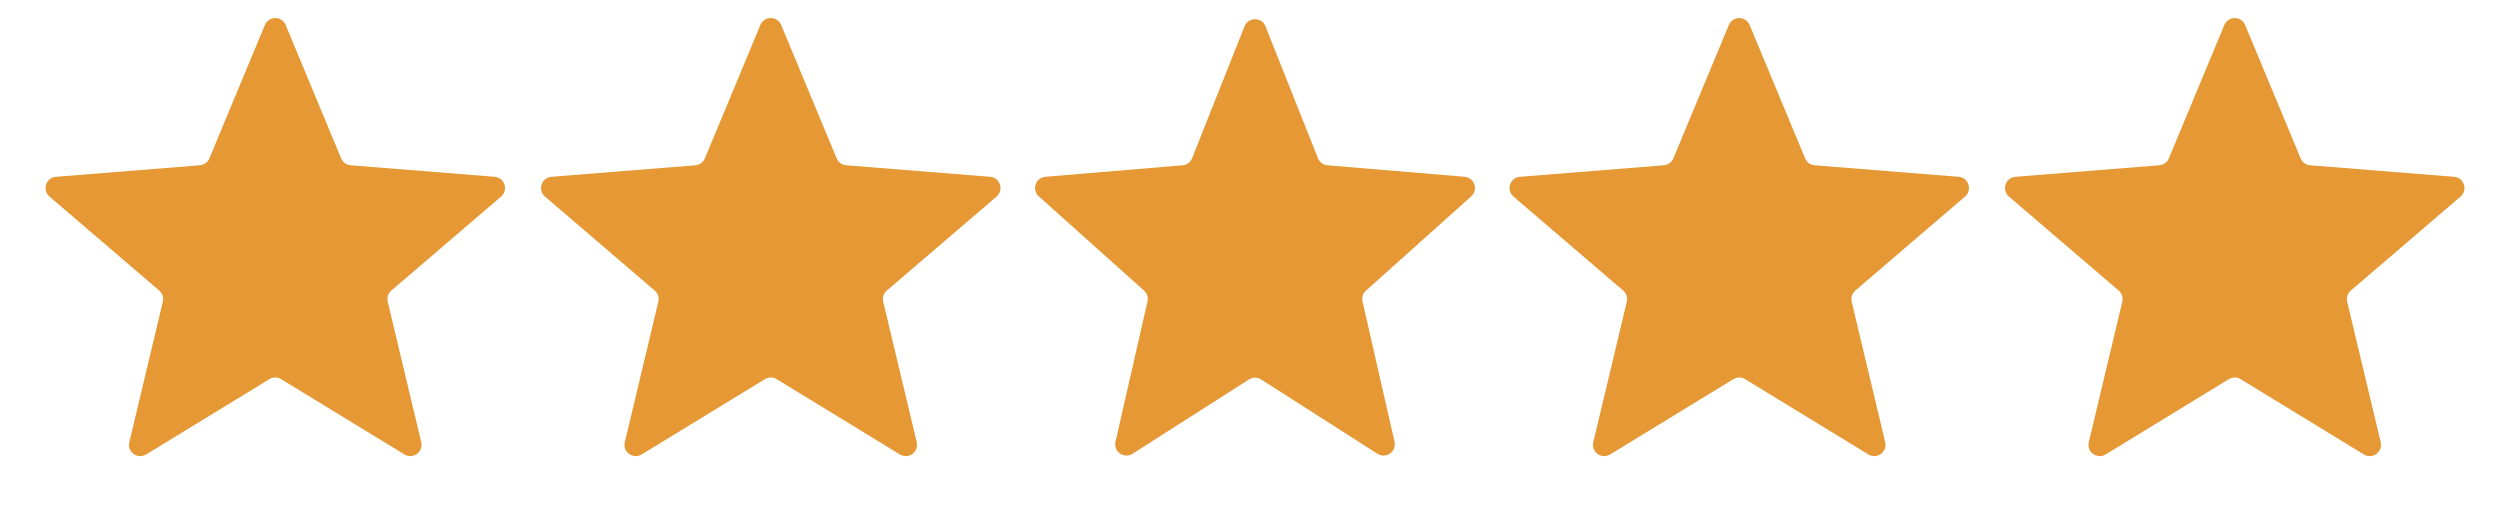 <svg xmlns="http://www.w3.org/2000/svg" width="111" height="23" viewBox="0 0 111 23" fill="none"><path d="M11.761 1.11C11.932 0.699 12.514 0.699 12.684 1.11L15.147 7.031C15.219 7.204 15.382 7.323 15.569 7.338L21.962 7.85C22.405 7.886 22.585 8.439 22.247 8.728L17.376 12.9C17.234 13.023 17.172 13.214 17.215 13.396L18.703 19.634C18.806 20.067 18.336 20.409 17.956 20.177L12.483 16.834C12.323 16.736 12.122 16.736 11.962 16.834L6.489 20.177C6.109 20.409 5.639 20.067 5.742 19.634L7.23 13.396C7.274 13.214 7.211 13.023 7.069 12.9L2.198 8.728C1.861 8.439 2.04 7.886 2.484 7.85L8.876 7.338C9.063 7.323 9.226 7.204 9.298 7.031L11.761 1.11Z" fill="#E59834"></path><path d="M33.761 1.11C33.932 0.699 34.514 0.699 34.684 1.11L37.147 7.031C37.219 7.204 37.382 7.323 37.569 7.338L43.962 7.85C44.405 7.886 44.585 8.439 44.247 8.728L39.376 12.9C39.234 13.023 39.172 13.214 39.215 13.396L40.703 19.634C40.806 20.067 40.336 20.409 39.956 20.177L34.483 16.834C34.323 16.736 34.122 16.736 33.962 16.834L28.489 20.177C28.11 20.409 27.639 20.067 27.742 19.634L29.23 13.396C29.274 13.214 29.211 13.023 29.069 12.9L24.198 8.728C23.861 8.439 24.041 7.886 24.484 7.85L30.876 7.338C31.063 7.323 31.226 7.204 31.298 7.031L33.761 1.11Z" fill="#E59834"></path><path d="M55.258 1.168C55.425 0.748 56.02 0.748 56.187 1.168L58.518 7.026C58.588 7.202 58.752 7.323 58.941 7.339L65.028 7.849C65.465 7.886 65.647 8.428 65.32 8.72L60.65 12.903C60.514 13.024 60.456 13.209 60.496 13.386L61.917 19.615C62.017 20.051 61.537 20.388 61.16 20.147L55.992 16.847C55.828 16.742 55.618 16.742 55.454 16.847L50.285 20.147C49.908 20.388 49.429 20.051 49.528 19.615L50.949 13.386C50.99 13.209 50.931 13.024 50.795 12.903L46.125 8.72C45.798 8.428 45.98 7.886 46.417 7.849L52.505 7.339C52.694 7.323 52.857 7.202 52.928 7.026L55.258 1.168Z" fill="#E59834"></path><path d="M76.761 1.11C76.932 0.699 77.513 0.699 77.684 1.11L80.147 7.031C80.219 7.204 80.382 7.323 80.569 7.338L86.962 7.85C87.405 7.886 87.585 8.439 87.247 8.728L82.376 12.9C82.234 13.023 82.172 13.214 82.215 13.396L83.703 19.634C83.806 20.067 83.336 20.409 82.956 20.177L77.483 16.834C77.323 16.736 77.122 16.736 76.962 16.834L71.489 20.177C71.109 20.409 70.639 20.067 70.742 19.634L72.23 13.396C72.274 13.214 72.211 13.023 72.069 12.9L67.198 8.728C66.861 8.439 67.04 7.886 67.484 7.85L73.876 7.338C74.063 7.323 74.226 7.204 74.298 7.031L76.761 1.11Z" fill="#E59834"></path><path d="M98.761 1.11C98.932 0.699 99.513 0.699 99.684 1.11L102.147 7.031C102.219 7.204 102.382 7.323 102.569 7.338L108.962 7.85C109.405 7.886 109.585 8.439 109.247 8.728L104.376 12.9C104.234 13.023 104.172 13.214 104.215 13.396L105.703 19.634C105.806 20.067 105.336 20.409 104.956 20.177L99.483 16.834C99.323 16.736 99.122 16.736 98.962 16.834L93.489 20.177C93.109 20.409 92.639 20.067 92.742 19.634L94.23 13.396C94.274 13.214 94.211 13.023 94.069 12.9L89.198 8.728C88.861 8.439 89.04 7.886 89.484 7.85L95.876 7.338C96.063 7.323 96.226 7.204 96.298 7.031L98.761 1.11Z" fill="#E59834"></path></svg>